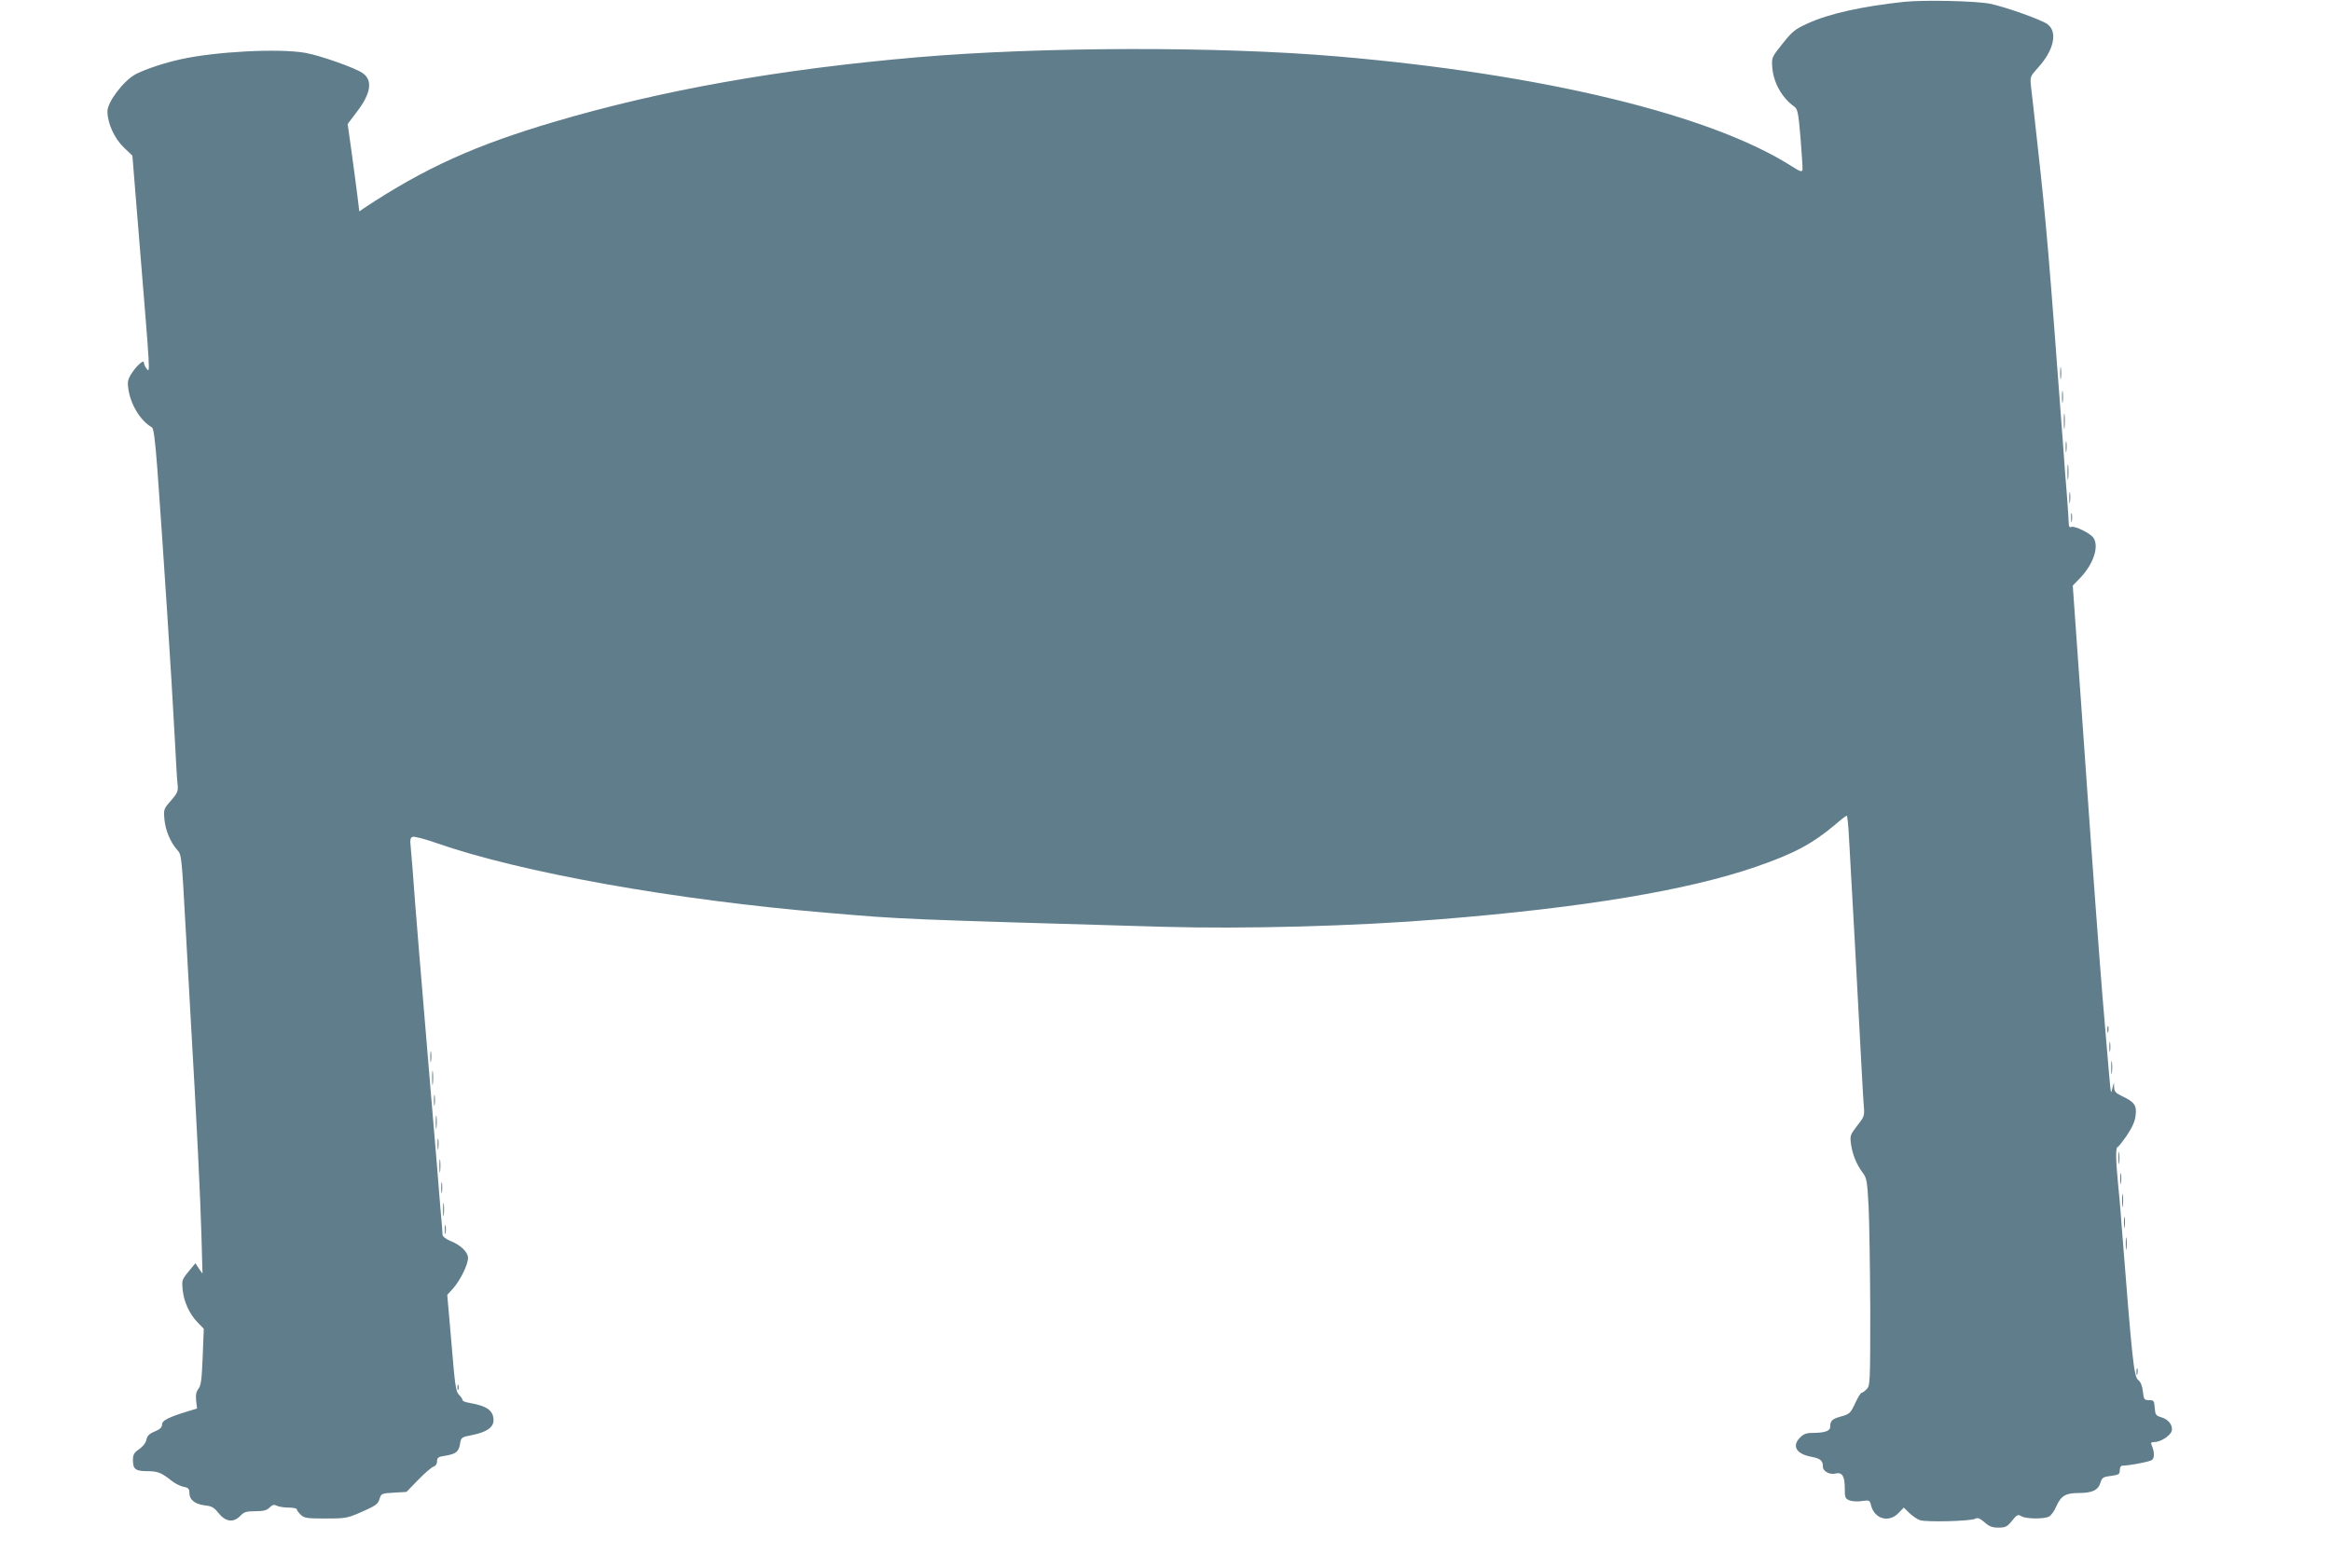 <?xml version="1.0" standalone="no"?>
<!DOCTYPE svg PUBLIC "-//W3C//DTD SVG 20010904//EN"
 "http://www.w3.org/TR/2001/REC-SVG-20010904/DTD/svg10.dtd">
<svg version="1.0" xmlns="http://www.w3.org/2000/svg"
 width="1280pt" height="861pt" viewBox="0 0 1280 861"
 preserveAspectRatio="xMidYMid meet">
<g transform="translate(0,861) scale(0.1,-0.1)"
fill="#607d8b" stroke="none">
<path d="M10457 8600 c-233 -25 -413 -65 -529 -118 -69 -31 -85 -43 -139 -111
-60 -75 -61 -77 -57 -131 6 -83 53 -167 119 -214 20 -14 24 -30 36 -173 7 -87
12 -166 11 -175 -3 -14 -12 -11 -58 18 -442 283 -1363 507 -2495 604 -649 56
-1628 54 -2313 -5 -752 -65 -1399 -180 -1988 -354 -437 -129 -714 -255 -1045
-474 l-26 -18 -12 98 c-7 54 -21 162 -32 240 l-20 142 50 66 c78 101 89 174
33 213 -40 29 -236 98 -317 112 -146 25 -492 7 -685 -36 -89 -20 -186 -52
-242 -80 -66 -33 -158 -153 -158 -205 0 -66 38 -149 90 -199 l47 -45 41 -505
c57 -696 57 -690 38 -666 -9 11 -16 26 -16 35 0 19 -44 -21 -72 -67 -16 -27
-19 -42 -13 -80 13 -85 66 -173 129 -209 10 -6 18 -71 30 -228 32 -437 78
-1141 96 -1485 6 -113 12 -224 15 -247 4 -38 1 -47 -36 -90 -40 -45 -41 -49
-36 -103 5 -60 34 -129 72 -170 22 -24 23 -39 44 -420 12 -217 26 -467 31
-555 28 -476 51 -945 56 -1135 l6 -215 -20 28 -19 29 -38 -46 c-36 -44 -37
-49 -32 -99 6 -66 38 -135 82 -180 l34 -35 -6 -154 c-5 -123 -9 -157 -23 -175
-13 -17 -16 -34 -13 -66 l5 -43 -43 -13 c-112 -34 -149 -52 -149 -74 0 -16
-11 -27 -40 -39 -30 -12 -42 -24 -46 -45 -3 -17 -19 -38 -40 -52 -28 -20 -34
-30 -34 -60 0 -50 14 -61 78 -61 58 0 78 -8 132 -51 19 -16 50 -31 68 -35 27
-5 32 -11 32 -34 0 -37 30 -61 85 -68 38 -4 50 -11 76 -43 38 -48 82 -53 119
-14 20 21 33 25 82 25 45 0 63 5 78 20 16 16 25 18 40 10 10 -5 39 -10 64 -10
25 0 46 -4 46 -10 0 -5 10 -18 22 -30 19 -18 35 -20 137 -20 112 0 119 2 201
38 73 32 86 42 94 69 9 30 11 31 79 35 l69 4 64 66 c36 37 74 70 85 73 11 4
19 15 19 29 0 20 7 25 41 30 62 10 78 22 85 65 6 37 7 38 70 50 77 16 114 42
114 80 0 54 -35 79 -132 96 -21 3 -38 10 -38 15 0 6 -9 19 -20 30 -17 17 -22
52 -41 284 l-23 264 34 38 c39 45 80 129 80 165 0 32 -41 72 -98 94 -25 11
-42 24 -42 34 0 9 -4 66 -10 126 -5 61 -14 166 -19 235 -10 118 -17 205 -41
488 -5 64 -21 248 -34 407 -14 160 -34 412 -46 560 -11 149 -22 291 -25 316
-4 37 -2 48 11 53 9 3 68 -12 130 -34 463 -162 1313 -314 2154 -384 410 -35
383 -34 1830 -76 456 -13 1057 3 1525 41 786 63 1362 159 1736 288 209 72 310
126 434 230 32 28 62 51 66 51 3 0 9 -53 12 -117 4 -65 18 -323 32 -573 13
-250 29 -545 35 -655 6 -110 12 -224 15 -254 4 -50 1 -56 -37 -104 -37 -48
-40 -54 -34 -99 8 -58 30 -112 63 -157 24 -31 26 -44 34 -190 4 -86 8 -342 9
-568 0 -400 -1 -414 -20 -433 -11 -11 -24 -20 -28 -20 -5 0 -19 -24 -33 -53
-28 -60 -31 -63 -84 -78 -44 -12 -55 -23 -55 -55 0 -24 -31 -34 -102 -34 -28
0 -46 -7 -63 -25 -47 -46 -22 -91 62 -106 50 -10 63 -21 63 -55 0 -25 38 -45
69 -37 36 9 51 -14 51 -78 0 -55 2 -60 27 -70 14 -5 45 -7 68 -3 40 6 43 4 49
-23 19 -76 98 -98 151 -43 l29 30 30 -29 c17 -17 43 -34 58 -40 33 -12 280 -6
305 8 13 7 25 2 51 -20 25 -23 42 -29 76 -29 39 0 48 5 74 37 27 34 33 37 51
26 25 -16 125 -17 153 -2 11 6 29 30 39 55 27 59 51 74 124 74 74 0 107 16
119 57 9 28 15 32 58 37 43 6 48 9 48 31 0 14 6 25 13 25 42 1 153 22 165 32
13 12 13 45 -3 81 -6 13 -2 17 16 17 33 0 86 34 94 60 9 30 -17 65 -57 76 -30
9 -33 14 -36 52 -3 39 -5 42 -31 42 -26 0 -29 3 -34 47 -3 30 -12 53 -25 63
-25 20 -33 101 -93 865 -5 77 -15 181 -20 232 -11 112 -12 183 -1 183 4 0 27
29 51 64 30 45 45 78 48 110 7 55 -7 74 -73 105 -36 17 -44 26 -45 49 l-1 27
-8 -30 c-9 -37 -8 -42 -20 90 -5 61 -21 247 -35 415 -14 168 -57 744 -94 1279
l-69 975 39 40 c75 78 107 175 74 223 -18 25 -102 66 -121 59 -10 -4 -14 2
-14 19 0 13 -5 82 -10 152 -6 70 -15 189 -20 263 -80 1074 -93 1228 -141 1660
-16 146 -32 291 -36 322 -6 57 -5 58 36 104 90 97 112 200 53 242 -35 25 -239
97 -317 112 -81 15 -359 21 -468 10z"/>
<path d="M11313 6560 c0 -30 2 -43 4 -27 2 15 2 39 0 55 -2 15 -4 2 -4 -28z"/>
<path d="M11323 6430 c0 -30 2 -43 4 -27 2 15 2 39 0 55 -2 15 -4 2 -4 -28z"/>
<path d="M11333 6295 c0 -38 2 -53 4 -32 2 20 2 52 0 70 -2 17 -4 1 -4 -38z"/>
<path d="M11343 6155 c0 -27 2 -38 4 -22 2 15 2 37 0 50 -2 12 -4 0 -4 -28z"/>
<path d="M11353 6015 c0 -38 2 -53 4 -32 2 20 2 52 0 70 -2 17 -4 1 -4 -38z"/>
<path d="M11363 5875 c0 -27 2 -38 4 -22 2 15 2 37 0 50 -2 12 -4 0 -4 -28z"/>
<path d="M11373 5765 c0 -22 2 -30 4 -17 2 12 2 30 0 40 -3 9 -5 -1 -4 -23z"/>
<path d="M11572 2955 c0 -16 2 -22 5 -12 2 9 2 23 0 30 -3 6 -5 -1 -5 -18z"/>
<path d="M11583 2860 c0 -25 2 -35 4 -22 2 12 2 32 0 45 -2 12 -4 2 -4 -23z"/>
<path d="M2363 2805 c0 -27 2 -38 4 -22 2 15 2 37 0 50 -2 12 -4 0 -4 -28z"/>
<path d="M11593 2745 c0 -33 2 -45 4 -27 2 18 2 45 0 60 -2 15 -4 0 -4 -33z"/>
<path d="M2373 2690 c0 -36 2 -50 4 -32 2 17 2 47 0 65 -2 17 -4 3 -4 -33z"/>
<path d="M2383 2565 c0 -27 2 -38 4 -22 2 15 2 37 0 50 -2 12 -4 0 -4 -28z"/>
<path d="M2393 2445 c0 -33 2 -45 4 -27 2 18 2 45 0 60 -2 15 -4 0 -4 -33z"/>
<path d="M2403 2325 c0 -27 2 -38 4 -22 2 15 2 37 0 50 -2 12 -4 0 -4 -28z"/>
<path d="M11633 2250 c0 -30 2 -43 4 -27 2 15 2 39 0 55 -2 15 -4 2 -4 -28z"/>
<path d="M2413 2205 c0 -33 2 -45 4 -27 2 18 2 45 0 60 -2 15 -4 0 -4 -33z"/>
<path d="M11643 2135 c0 -27 2 -38 4 -22 2 15 2 37 0 50 -2 12 -4 0 -4 -28z"/>
<path d="M2423 2085 c0 -27 2 -38 4 -22 2 15 2 37 0 50 -2 12 -4 0 -4 -28z"/>
<path d="M11653 2015 c0 -33 2 -45 4 -27 2 18 2 45 0 60 -2 15 -4 0 -4 -33z"/>
<path d="M2433 1965 c0 -33 2 -45 4 -27 2 18 2 45 0 60 -2 15 -4 0 -4 -33z"/>
<path d="M11663 1895 c0 -27 2 -38 4 -22 2 15 2 37 0 50 -2 12 -4 0 -4 -28z"/>
<path d="M2443 1855 c0 -22 2 -30 4 -17 2 12 2 30 0 40 -3 9 -5 -1 -4 -23z"/>
<path d="M11673 1780 c0 -30 2 -43 4 -27 2 15 2 39 0 55 -2 15 -4 2 -4 -28z"/>
<path d="M11732 1075 c0 -16 2 -22 5 -12 2 9 2 23 0 30 -3 6 -5 -1 -5 -18z"/>
<path d="M2512 990 c0 -14 2 -19 5 -12 2 6 2 18 0 25 -3 6 -5 1 -5 -13z"/>
</g>
</svg>
